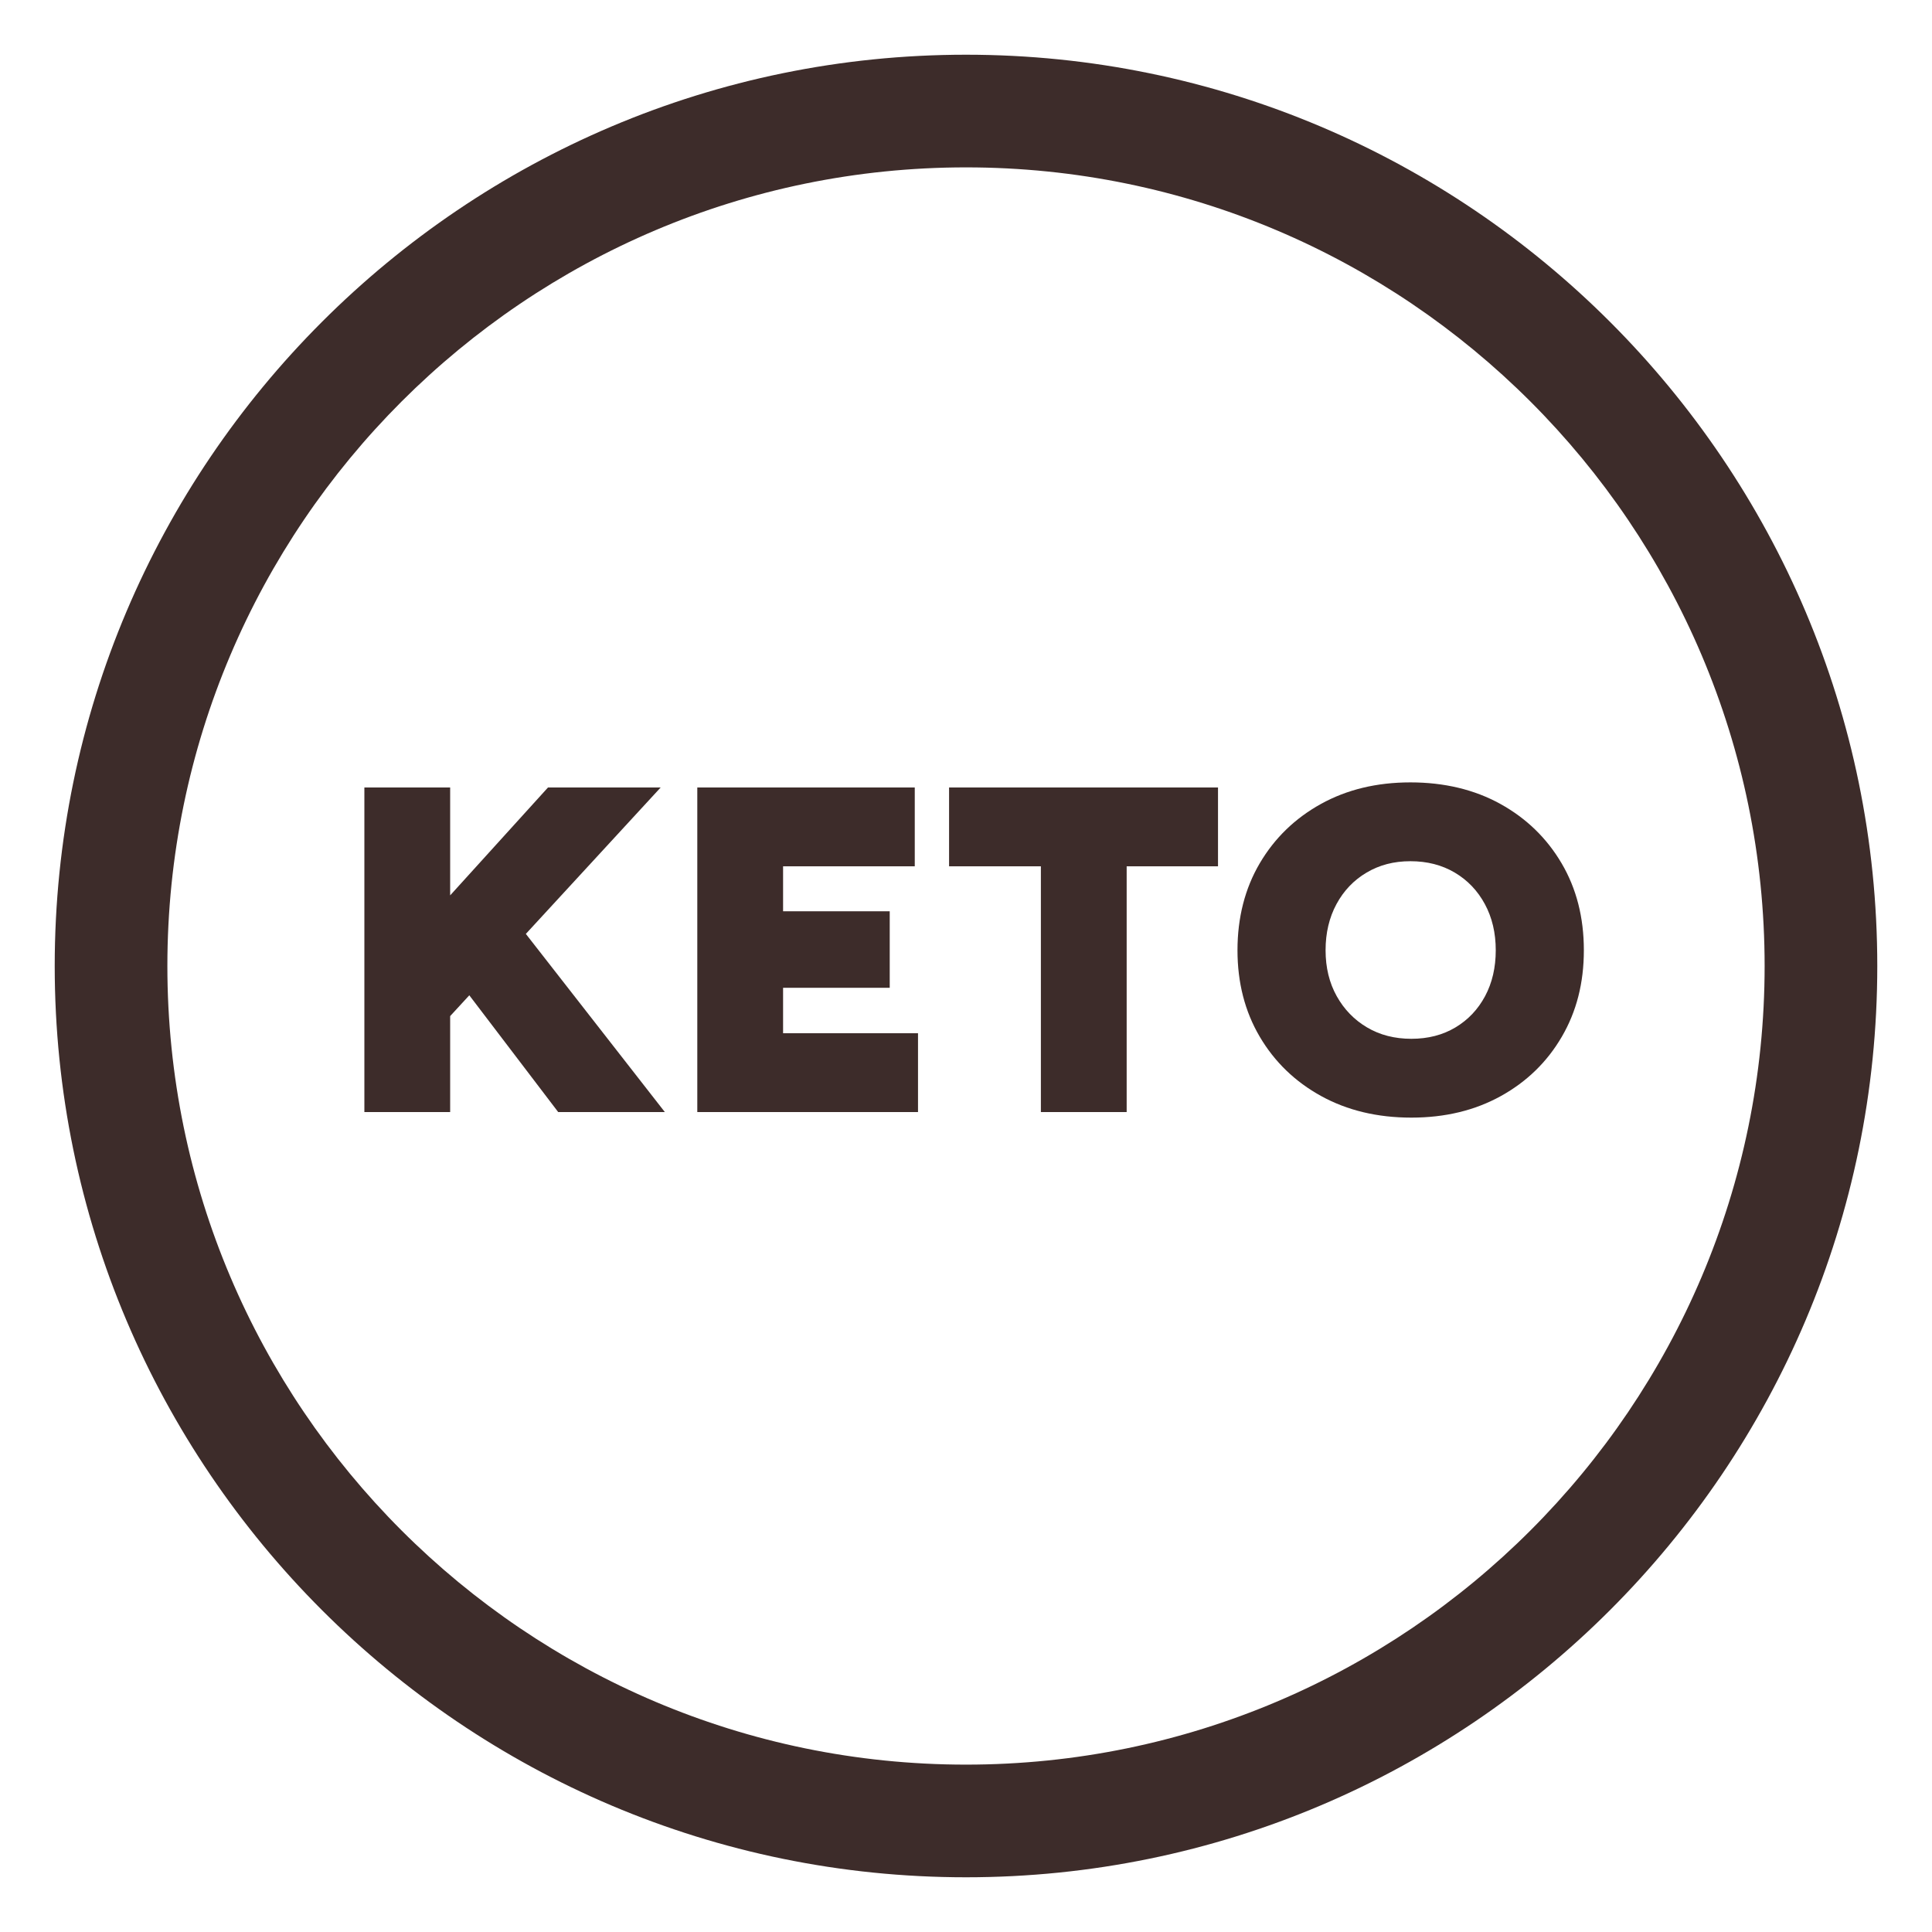 <?xml version="1.0" encoding="UTF-8"?>
<svg id="Figtree" xmlns="http://www.w3.org/2000/svg" viewBox="0 0 1500 1500">
  <defs>
    <style>
      .cls-1 {
        fill: #3d2c2a;
        stroke-width: 0px;
      }
    </style>
  </defs>
  <path class="cls-1" d="M750,1457.52c-390.13,0-707.52-317.39-707.52-707.52S359.87,42.48,750,42.48s707.52,317.39,707.52,707.52-317.39,707.52-707.52,707.52ZM750,129.95c-341.9,0-620.05,278.15-620.05,620.05s278.15,620.05,620.05,620.05,620.05-278.15,620.05-620.05S1091.9,129.95,750,129.95Z"/>
  <g>
    <path class="cls-1" d="M282.9,863.4v-252h66.6v252h-66.6ZM320.34,820.56v-93.24l105.12-115.92h87.48l-192.6,209.16ZM433.38,863.4l-97.56-128.16,50.04-38.88,130.32,167.04h-82.8Z"/>
    <path class="cls-1" d="M541.38,863.4v-252h168.84v61.2h-102.24v34.92h82.8v59.4h-82.8v35.28h104.76v61.2h-171.36Z"/>
    <path class="cls-1" d="M808.14,863.4v-190.8h-71.28v-61.2h208.8v61.2h-70.92v190.8h-66.6Z"/>
    <path class="cls-1" d="M1095.78,867.72c-26.4,0-49.74-5.58-70.02-16.74-20.28-11.16-36.18-26.52-47.7-46.08-11.52-19.56-17.28-41.94-17.28-67.14s5.76-47.94,17.28-67.5c11.52-19.56,27.36-34.92,47.52-46.08s43.32-16.74,69.48-16.74,49.68,5.58,69.84,16.74,36,26.52,47.52,46.08c11.52,19.56,17.28,42.06,17.28,67.5s-5.7,47.58-17.1,67.14c-11.4,19.56-27.18,34.92-47.34,46.08-20.16,11.16-43.32,16.74-69.48,16.74ZM1095.78,806.52c12.96,0,24.36-2.94,34.2-8.82,9.84-5.88,17.52-13.98,23.04-24.3,5.52-10.32,8.28-22.2,8.28-35.64s-2.82-25.38-8.46-35.82c-5.64-10.44-13.44-18.6-23.4-24.48-9.96-5.88-21.42-8.82-34.38-8.82s-24.06,2.94-34.02,8.82c-9.96,5.88-17.76,14.04-23.4,24.48-5.64,10.44-8.46,22.38-8.46,35.82s2.88,25.32,8.64,35.64c5.76,10.32,13.62,18.42,23.58,24.3,9.96,5.88,21.42,8.82,34.38,8.82Z"/>
  </g>
</svg>